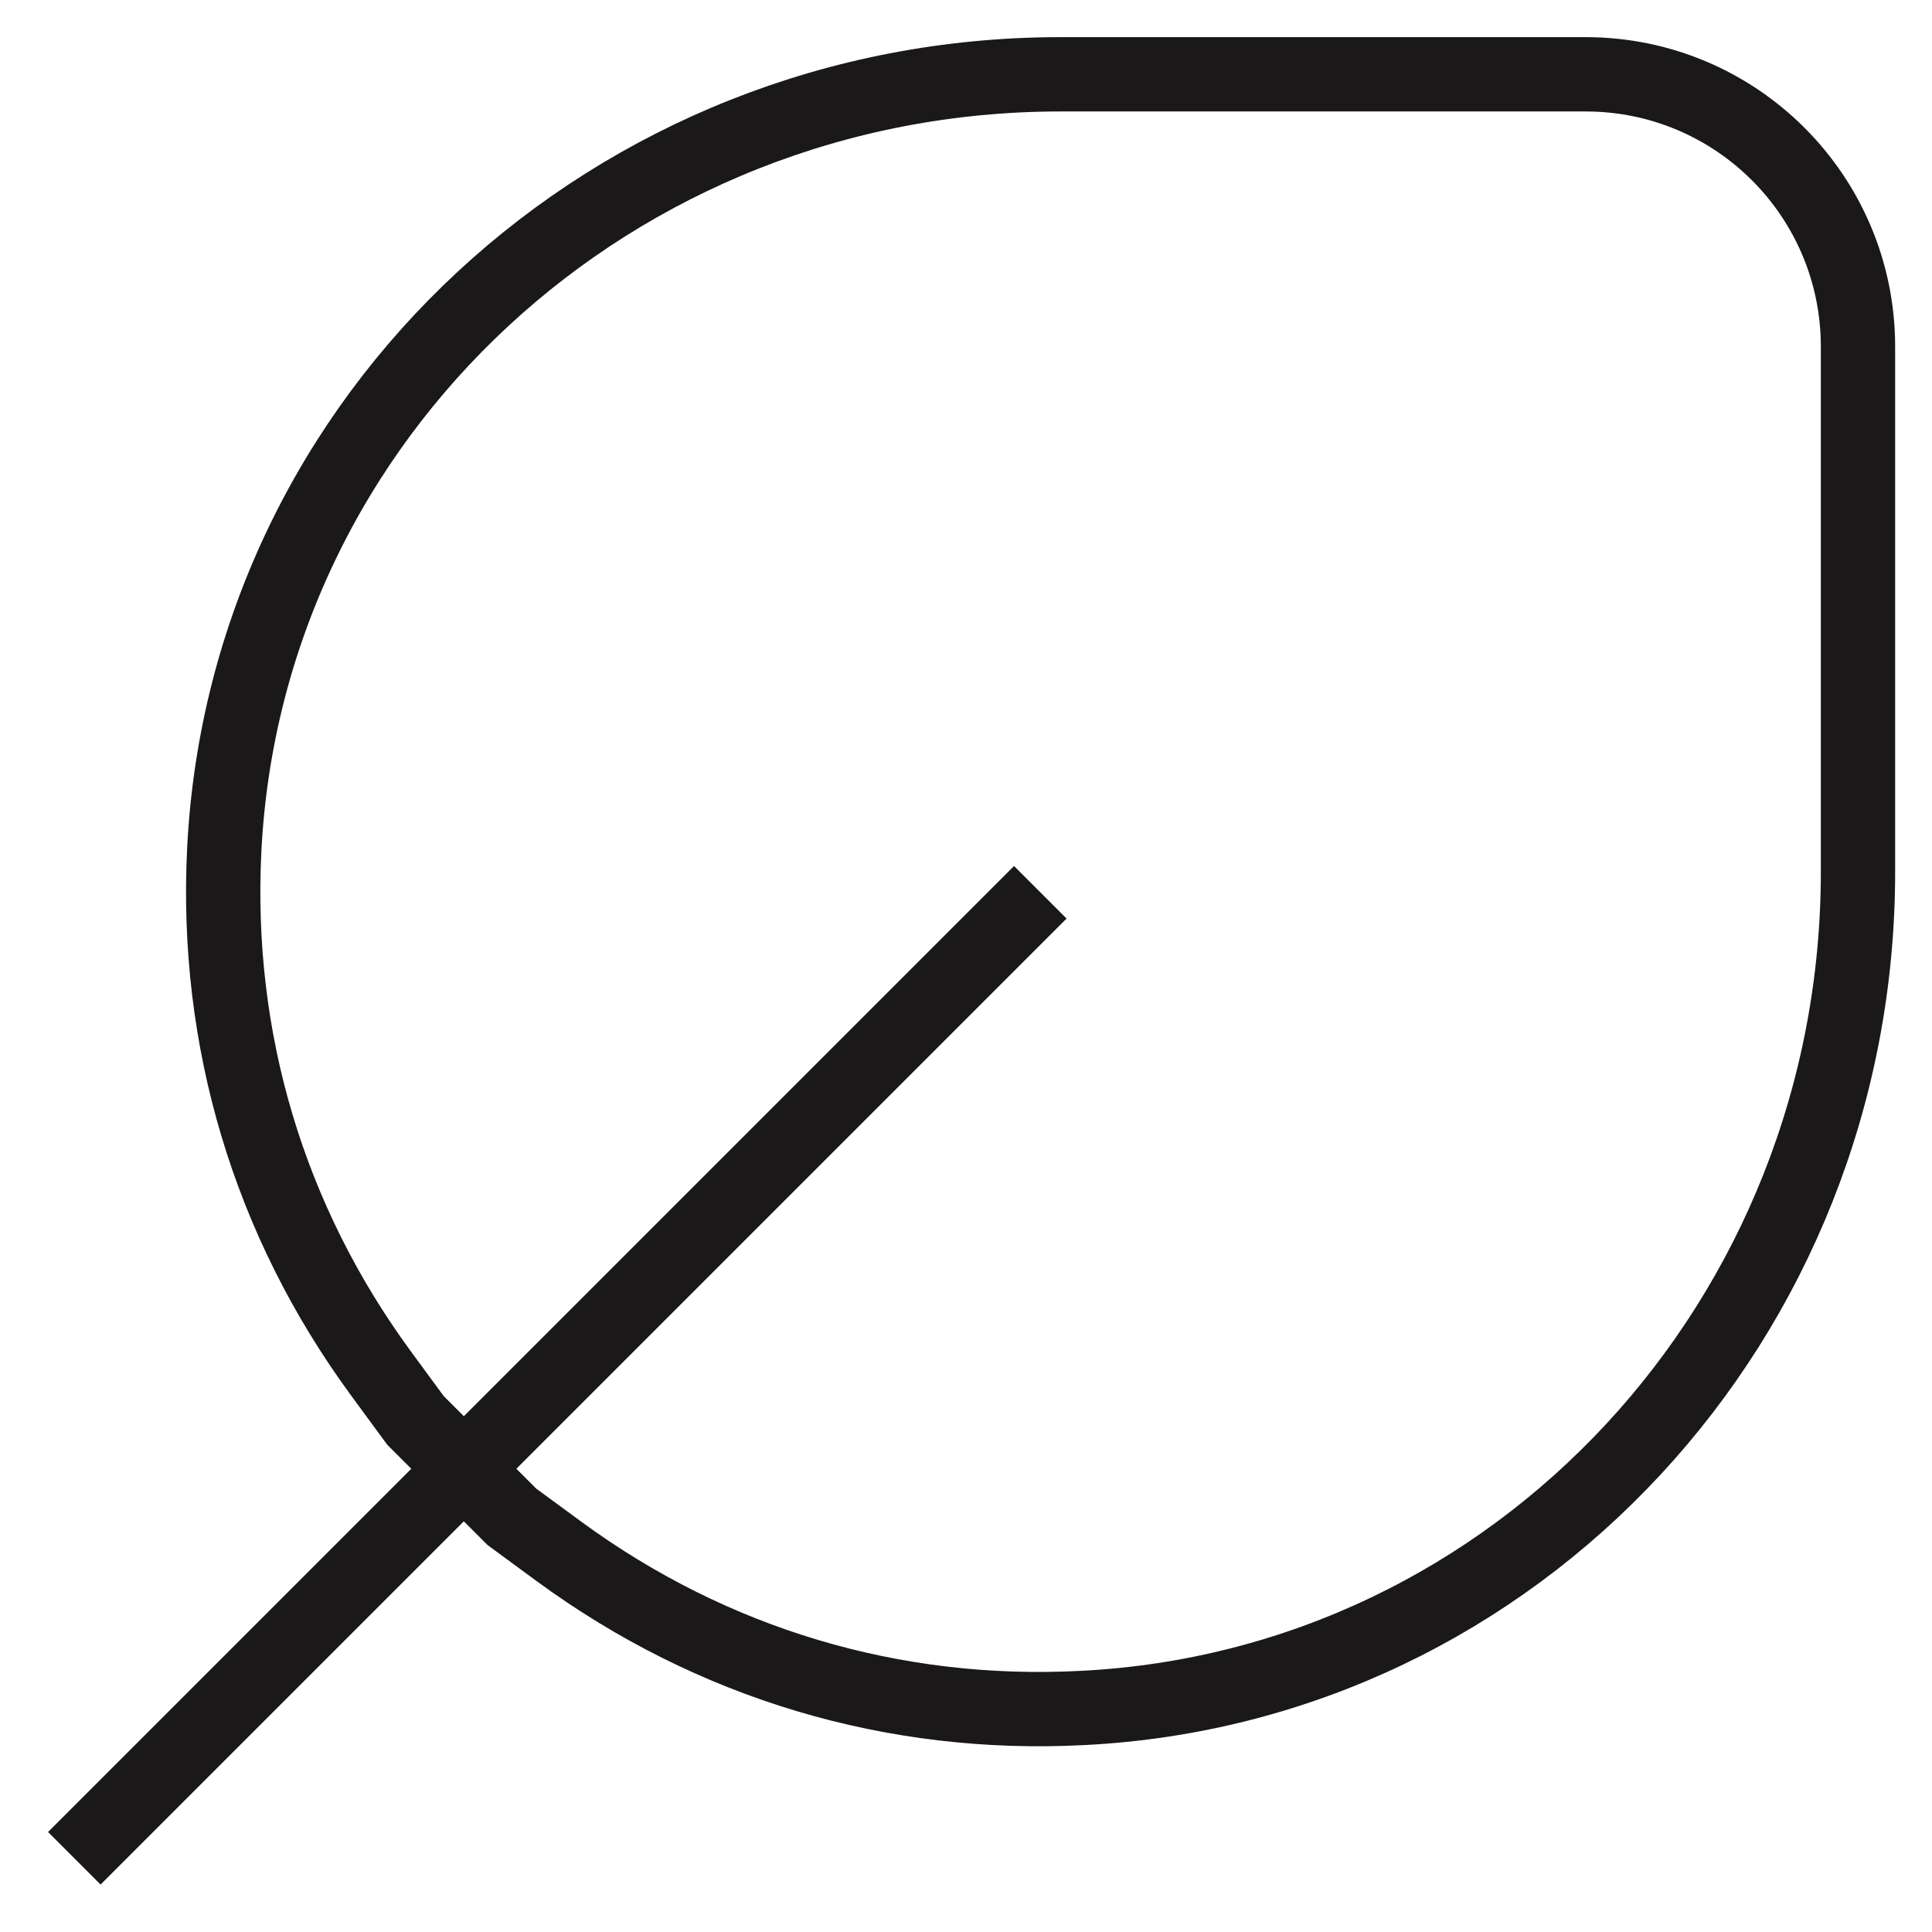 <svg xmlns="http://www.w3.org/2000/svg" fill="none" viewBox="0 0 26 26" height="26" width="26">
<path stroke="#1A1818" d="M6.889 20.413L7.521 20.877C9.583 22.389 12.021 23.118 14.569 22.985C20.421 22.692 25.004 17.747 25.004 11.734V4.666C25.004 2.64 23.364 1 21.338 1H14.27C8.257 1 3.312 5.583 3.018 11.435C2.89 13.988 3.618 16.426 5.127 18.483L5.591 19.115L6.889 20.413Z"></path>
<path stroke="#1A1818" d="M1 25.008L14 12.008"></path>
</svg>
